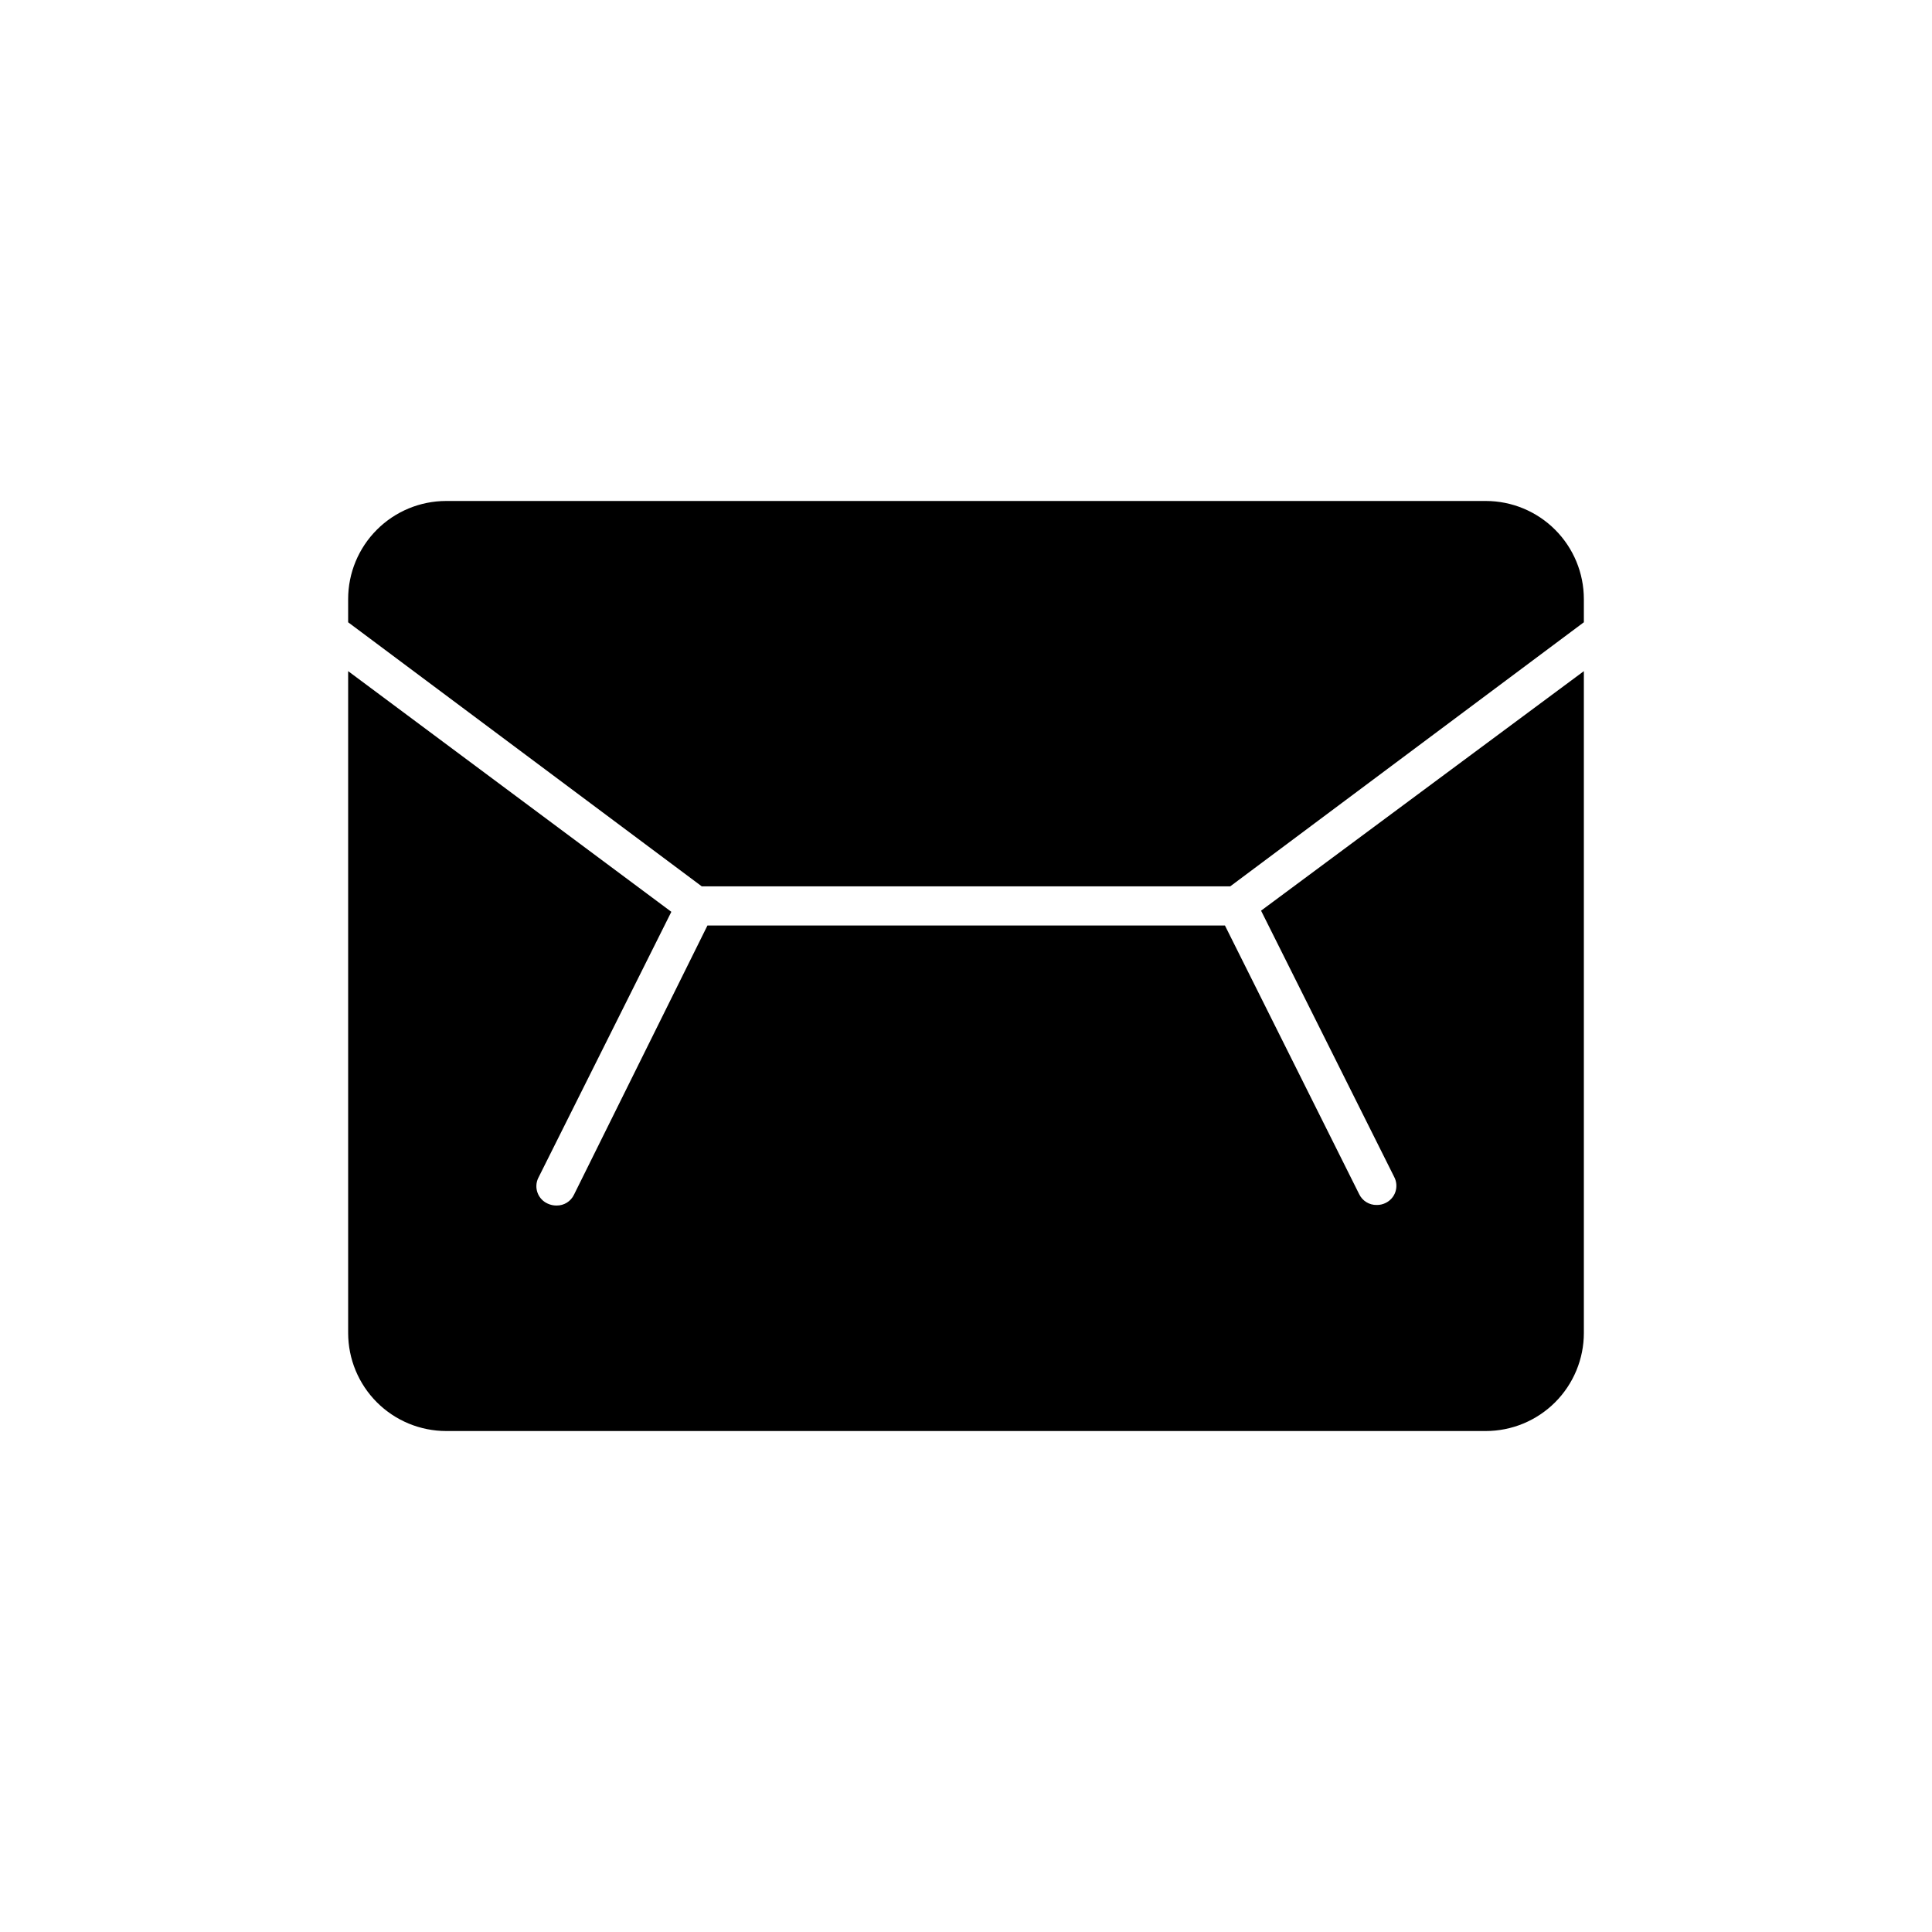 <?xml version="1.0" encoding="UTF-8"?>
<!-- The Best Svg Icon site in the world: iconSvg.co, Visit us! https://iconsvg.co -->
<svg fill="#000000" width="800px" height="800px" version="1.1" viewBox="144 144 512 512" xmlns="http://www.w3.org/2000/svg">
 <g>
  <path d="m563.74 321.86v175.38c0 6.894-2.742 13.508-7.617 18.383s-11.488 7.613-18.383 7.613h-275.48c-6.894 0-13.508-2.738-18.383-7.613s-7.613-11.488-7.613-18.383v-175.38l85.648 63.781-35.266 70.535-0.004-0.004c-0.594 1.234-0.66 2.656-0.184 3.938 0.473 1.281 1.449 2.316 2.703 2.867 0.727 0.336 1.52 0.508 2.316 0.5 1.977 0.035 3.789-1.086 4.637-2.871l35.367-71.34h137.14l35.57 71.191c0.855 1.797 2.691 2.926 4.684 2.871 0.785 0.012 1.562-0.164 2.269-0.504 1.258-0.586 2.219-1.66 2.656-2.977s0.316-2.754-0.34-3.977l-35.266-70.535z"/>
  <path d="m563.74 302.76v6.144l-93.711 69.984h-140.06l-93.707-69.98v-6.148c0-6.894 2.738-13.504 7.613-18.379 4.875-4.879 11.488-7.617 18.383-7.617h275.48c6.894 0 13.508 2.738 18.383 7.617 4.875 4.875 7.617 11.484 7.617 18.379z"/>
 </g>
</svg>